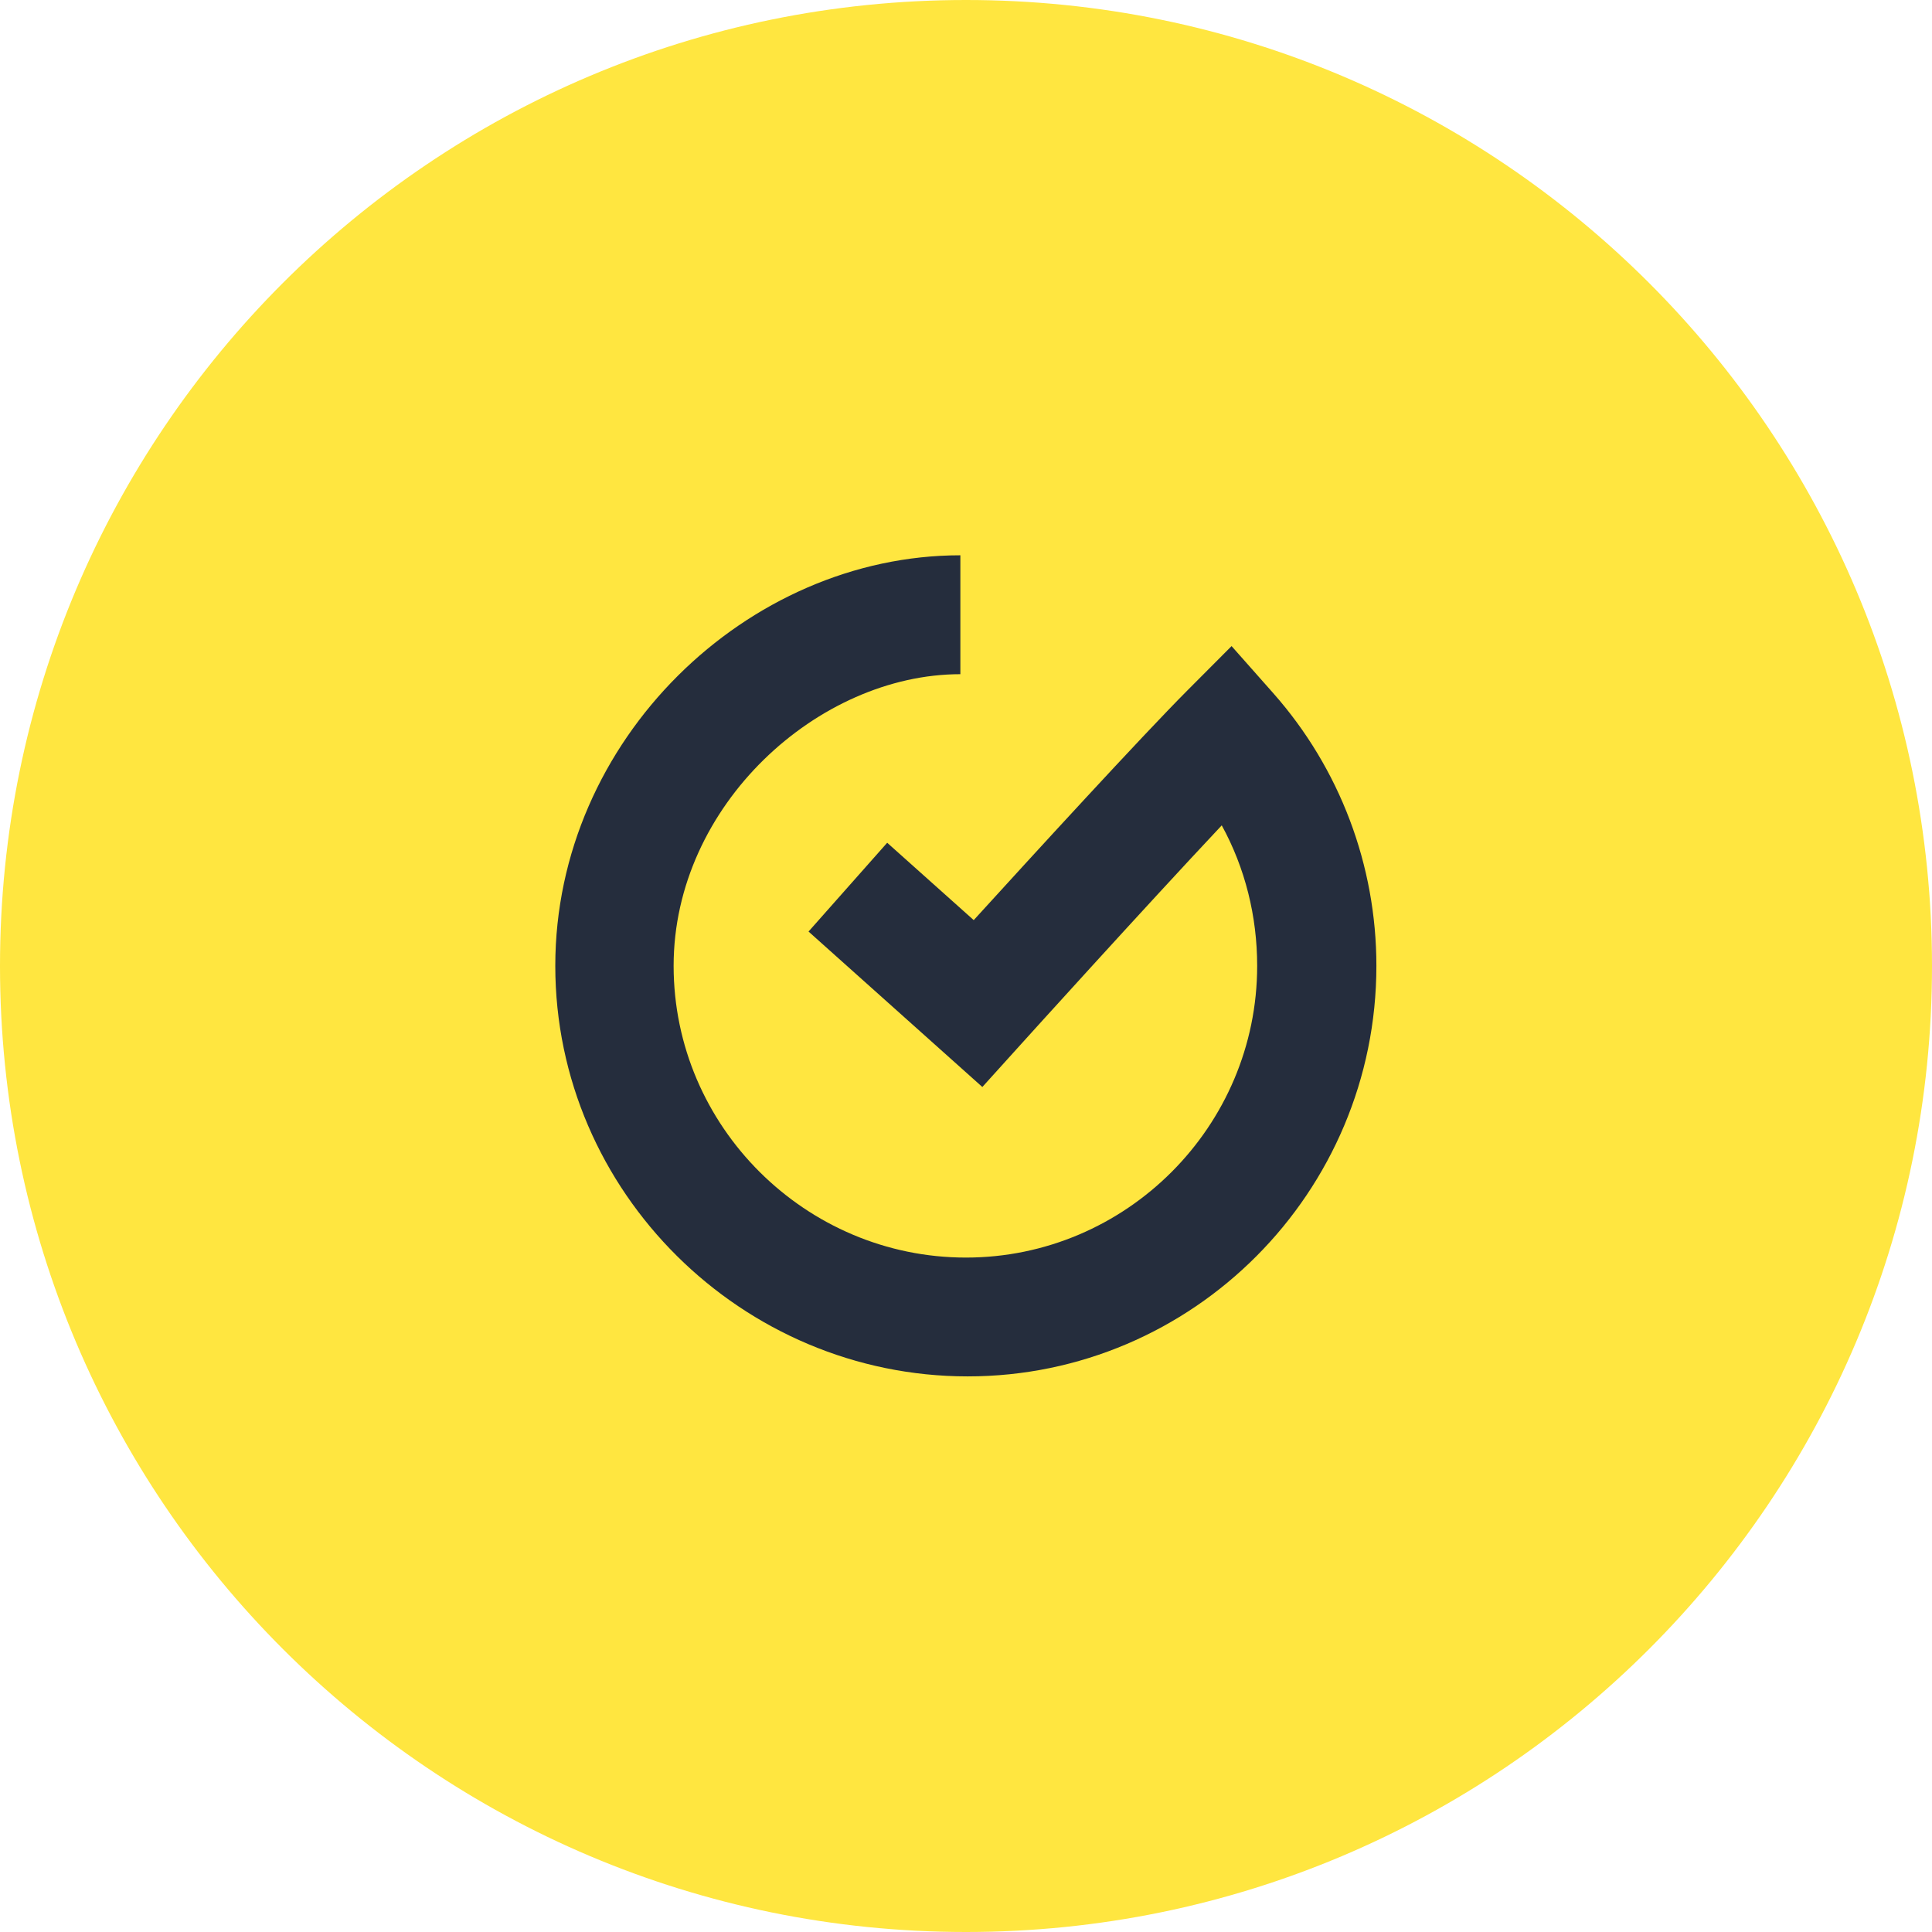 <svg width="24" height="24" viewBox="0 0 24 24" fill="none" xmlns="http://www.w3.org/2000/svg">
<path fill-rule="evenodd" clip-rule="evenodd" d="M0 12C0 5.373 5.372 0 12 0C18.628 0 24 5.373 24 12C24 18.627 18.628 24 12 24C5.372 24 0 18.627 0 12Z" fill="#FFE640"/>
<path fill-rule="evenodd" clip-rule="evenodd" d="M12.021 17.098C9.222 17.098 6.898 14.811 6.898 11.998C6.898 9.186 9.284 6.898 11.93 6.898V8.375C10.166 8.375 8.368 10.001 8.368 11.998C8.368 13.996 10.01 15.622 11.999 15.622C13.987 15.622 15.617 13.996 15.617 11.998C15.617 11.383 15.468 10.784 15.177 10.253C14.197 11.296 12.71 12.942 12.691 12.963L12.203 13.503L10.044 11.572L11.021 10.469L12.096 11.43C12.829 10.625 14.18 9.149 14.748 8.579L15.299 8.026L15.817 8.611C16.643 9.545 17.098 10.748 17.098 11.998C17.098 14.811 14.821 17.098 12.021 17.098Z" fill="#252D3D"/>
</svg>
